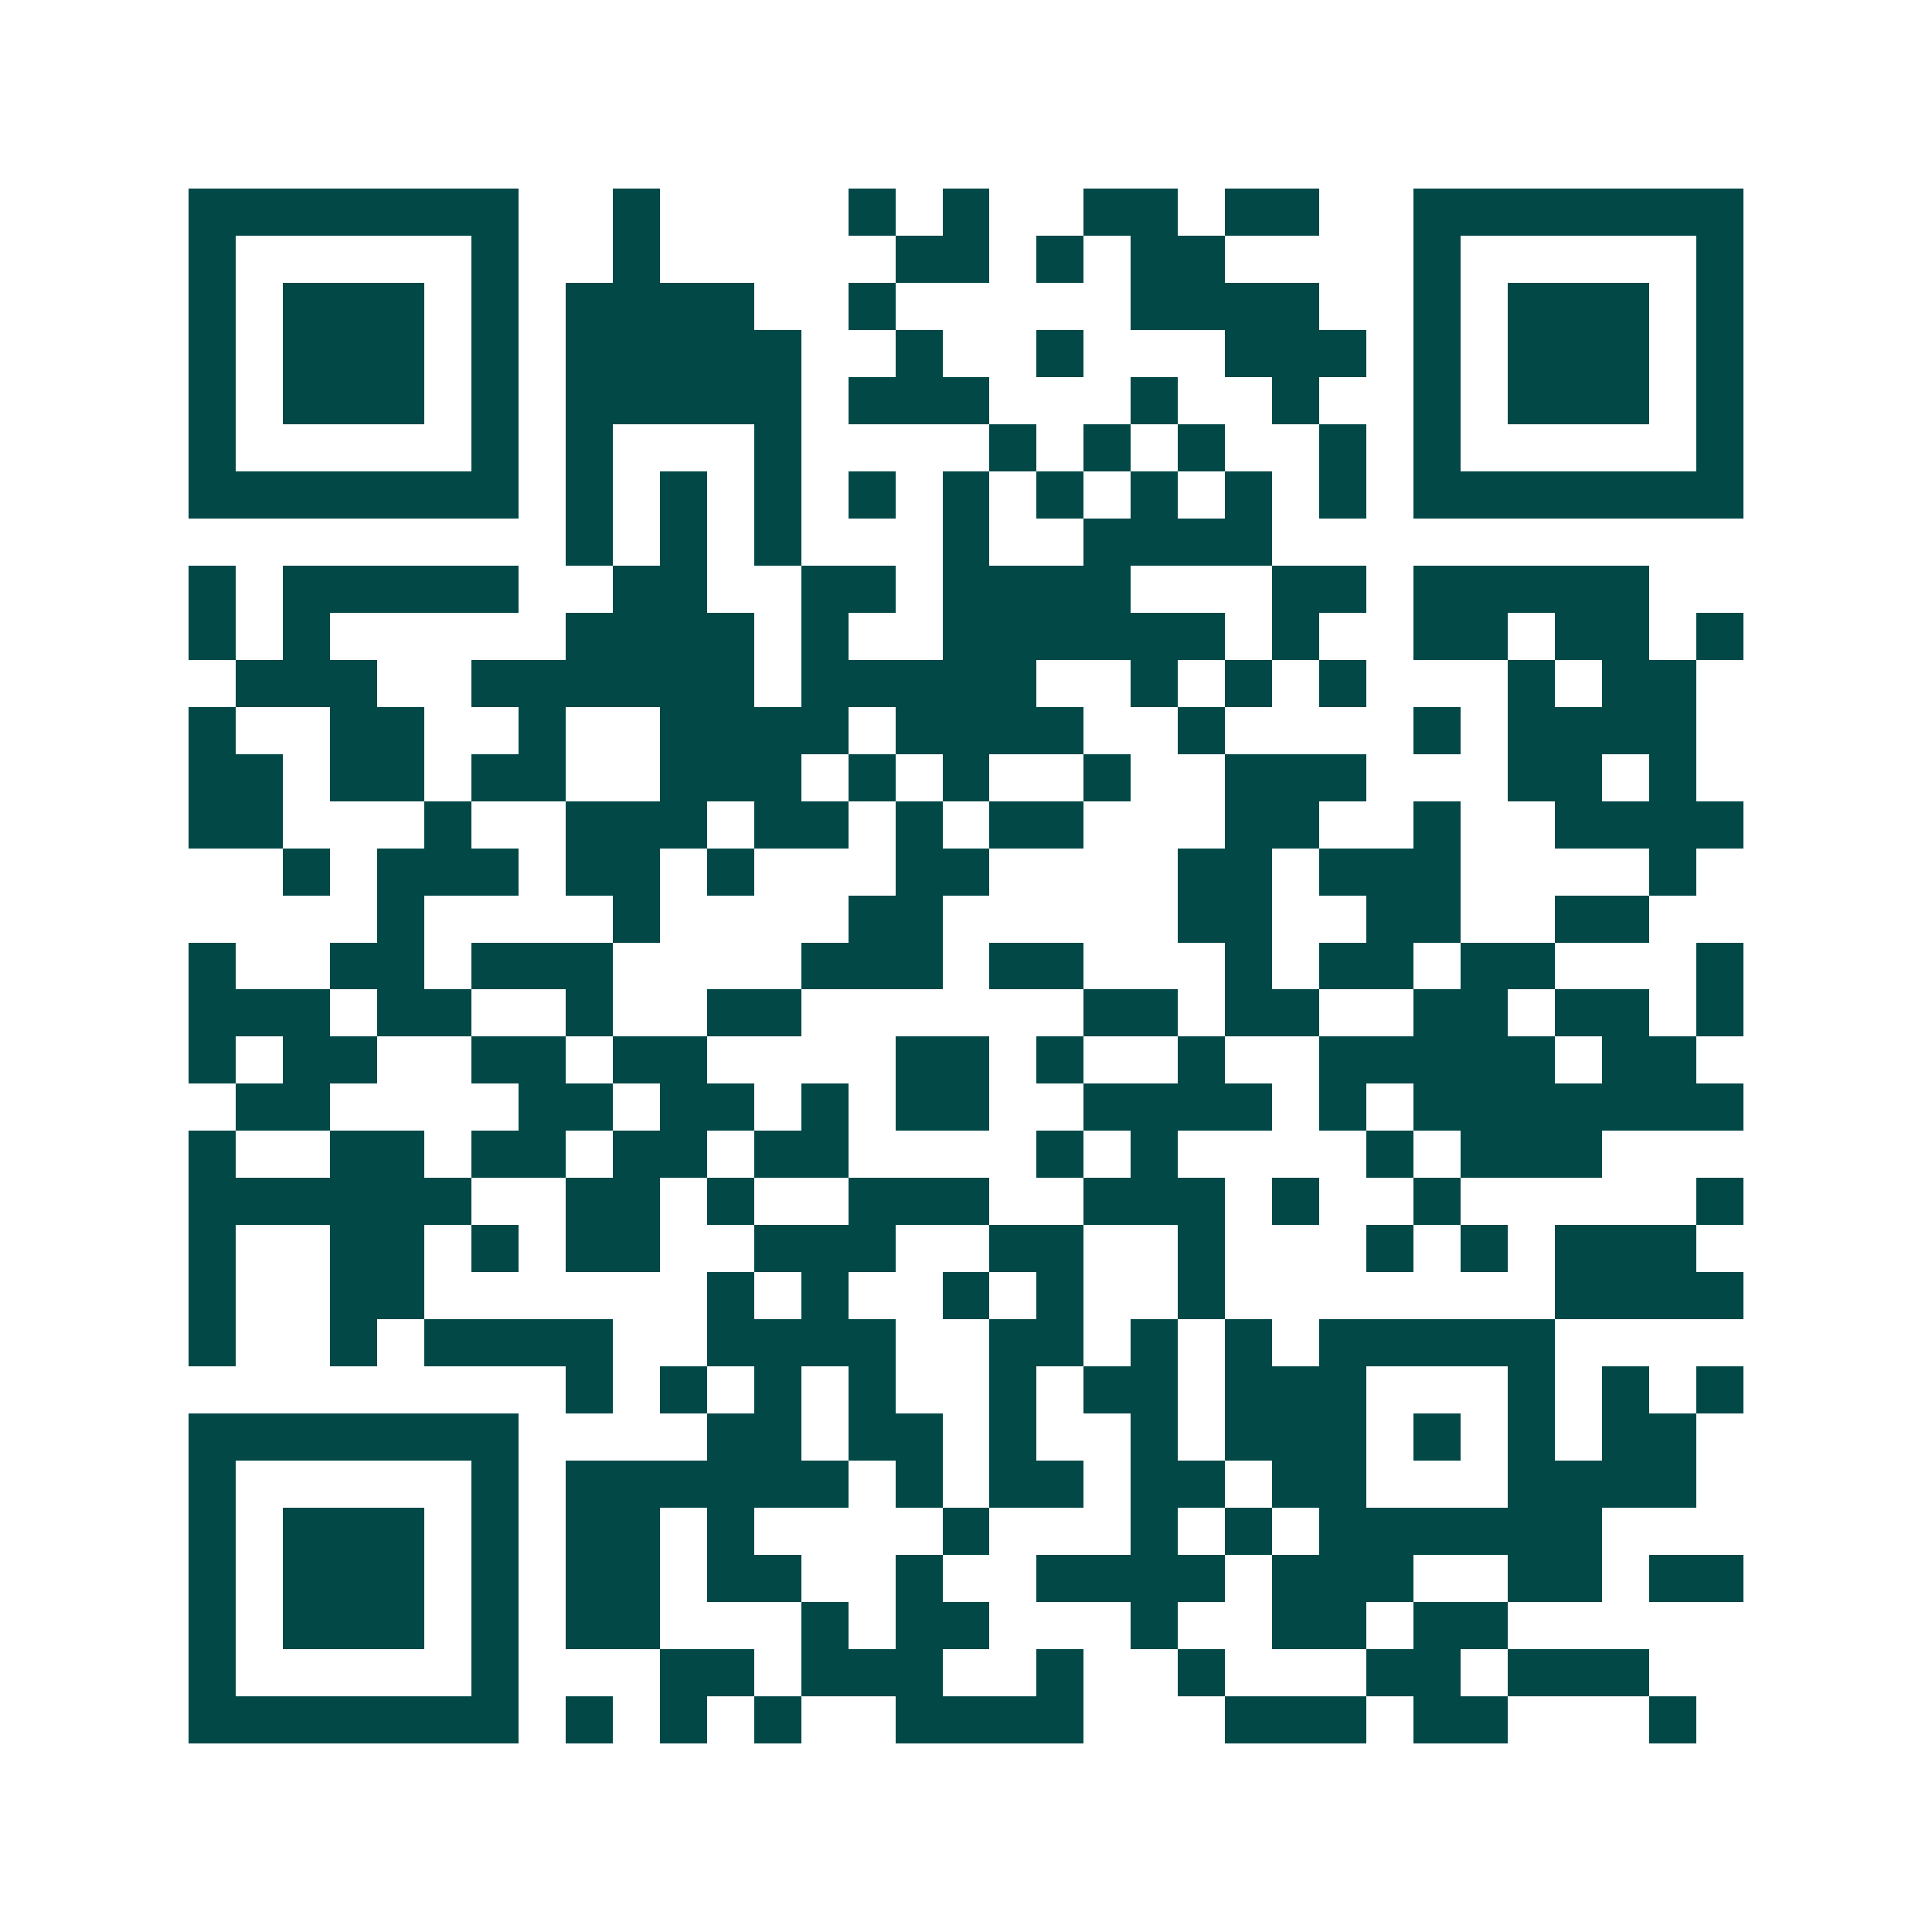 <svg xmlns="http://www.w3.org/2000/svg" width="200" height="200" viewBox="0 0 41 41" shape-rendering="crispEdges"><path fill="#ffffff" d="M0 0h41v41H0z"/><path stroke="#014847" d="M4 4.5h7m2 0h1m4 0h1m1 0h1m2 0h2m1 0h2m2 0h7M4 5.5h1m5 0h1m2 0h1m5 0h2m1 0h1m1 0h2m4 0h1m5 0h1M4 6.5h1m1 0h3m1 0h1m1 0h4m2 0h1m5 0h4m2 0h1m1 0h3m1 0h1M4 7.5h1m1 0h3m1 0h1m1 0h5m2 0h1m2 0h1m3 0h3m1 0h1m1 0h3m1 0h1M4 8.5h1m1 0h3m1 0h1m1 0h5m1 0h3m3 0h1m2 0h1m2 0h1m1 0h3m1 0h1M4 9.5h1m5 0h1m1 0h1m3 0h1m4 0h1m1 0h1m1 0h1m2 0h1m1 0h1m5 0h1M4 10.5h7m1 0h1m1 0h1m1 0h1m1 0h1m1 0h1m1 0h1m1 0h1m1 0h1m1 0h1m1 0h7M12 11.5h1m1 0h1m1 0h1m3 0h1m2 0h4M4 12.5h1m1 0h5m2 0h2m2 0h2m1 0h4m3 0h2m1 0h5M4 13.5h1m1 0h1m5 0h4m1 0h1m2 0h6m1 0h1m2 0h2m1 0h2m1 0h1M5 14.5h3m2 0h6m1 0h5m2 0h1m1 0h1m1 0h1m3 0h1m1 0h2M4 15.5h1m2 0h2m2 0h1m2 0h4m1 0h4m2 0h1m4 0h1m1 0h4M4 16.5h2m1 0h2m1 0h2m2 0h3m1 0h1m1 0h1m2 0h1m2 0h3m3 0h2m1 0h1M4 17.5h2m3 0h1m2 0h3m1 0h2m1 0h1m1 0h2m3 0h2m2 0h1m2 0h4M6 18.5h1m1 0h3m1 0h2m1 0h1m3 0h2m4 0h2m1 0h3m4 0h1M8 19.5h1m4 0h1m4 0h2m5 0h2m2 0h2m2 0h2M4 20.5h1m2 0h2m1 0h3m4 0h3m1 0h2m3 0h1m1 0h2m1 0h2m3 0h1M4 21.5h3m1 0h2m2 0h1m2 0h2m6 0h2m1 0h2m2 0h2m1 0h2m1 0h1M4 22.5h1m1 0h2m2 0h2m1 0h2m4 0h2m1 0h1m2 0h1m2 0h5m1 0h2M5 23.5h2m4 0h2m1 0h2m1 0h1m1 0h2m2 0h4m1 0h1m1 0h7M4 24.5h1m2 0h2m1 0h2m1 0h2m1 0h2m4 0h1m1 0h1m4 0h1m1 0h3M4 25.5h6m2 0h2m1 0h1m2 0h3m2 0h3m1 0h1m2 0h1m5 0h1M4 26.5h1m2 0h2m1 0h1m1 0h2m2 0h3m2 0h2m2 0h1m3 0h1m1 0h1m1 0h3M4 27.5h1m2 0h2m6 0h1m1 0h1m2 0h1m1 0h1m2 0h1m7 0h4M4 28.5h1m2 0h1m1 0h4m2 0h4m2 0h2m1 0h1m1 0h1m1 0h5M12 29.5h1m1 0h1m1 0h1m1 0h1m2 0h1m1 0h2m1 0h3m3 0h1m1 0h1m1 0h1M4 30.5h7m4 0h2m1 0h2m1 0h1m2 0h1m1 0h3m1 0h1m1 0h1m1 0h2M4 31.5h1m5 0h1m1 0h6m1 0h1m1 0h2m1 0h2m1 0h2m3 0h4M4 32.5h1m1 0h3m1 0h1m1 0h2m1 0h1m4 0h1m3 0h1m1 0h1m1 0h6M4 33.5h1m1 0h3m1 0h1m1 0h2m1 0h2m2 0h1m2 0h4m1 0h3m2 0h2m1 0h2M4 34.5h1m1 0h3m1 0h1m1 0h2m3 0h1m1 0h2m3 0h1m2 0h2m1 0h2M4 35.5h1m5 0h1m3 0h2m1 0h3m2 0h1m2 0h1m3 0h2m1 0h3M4 36.5h7m1 0h1m1 0h1m1 0h1m2 0h4m3 0h3m1 0h2m3 0h1"/></svg>
